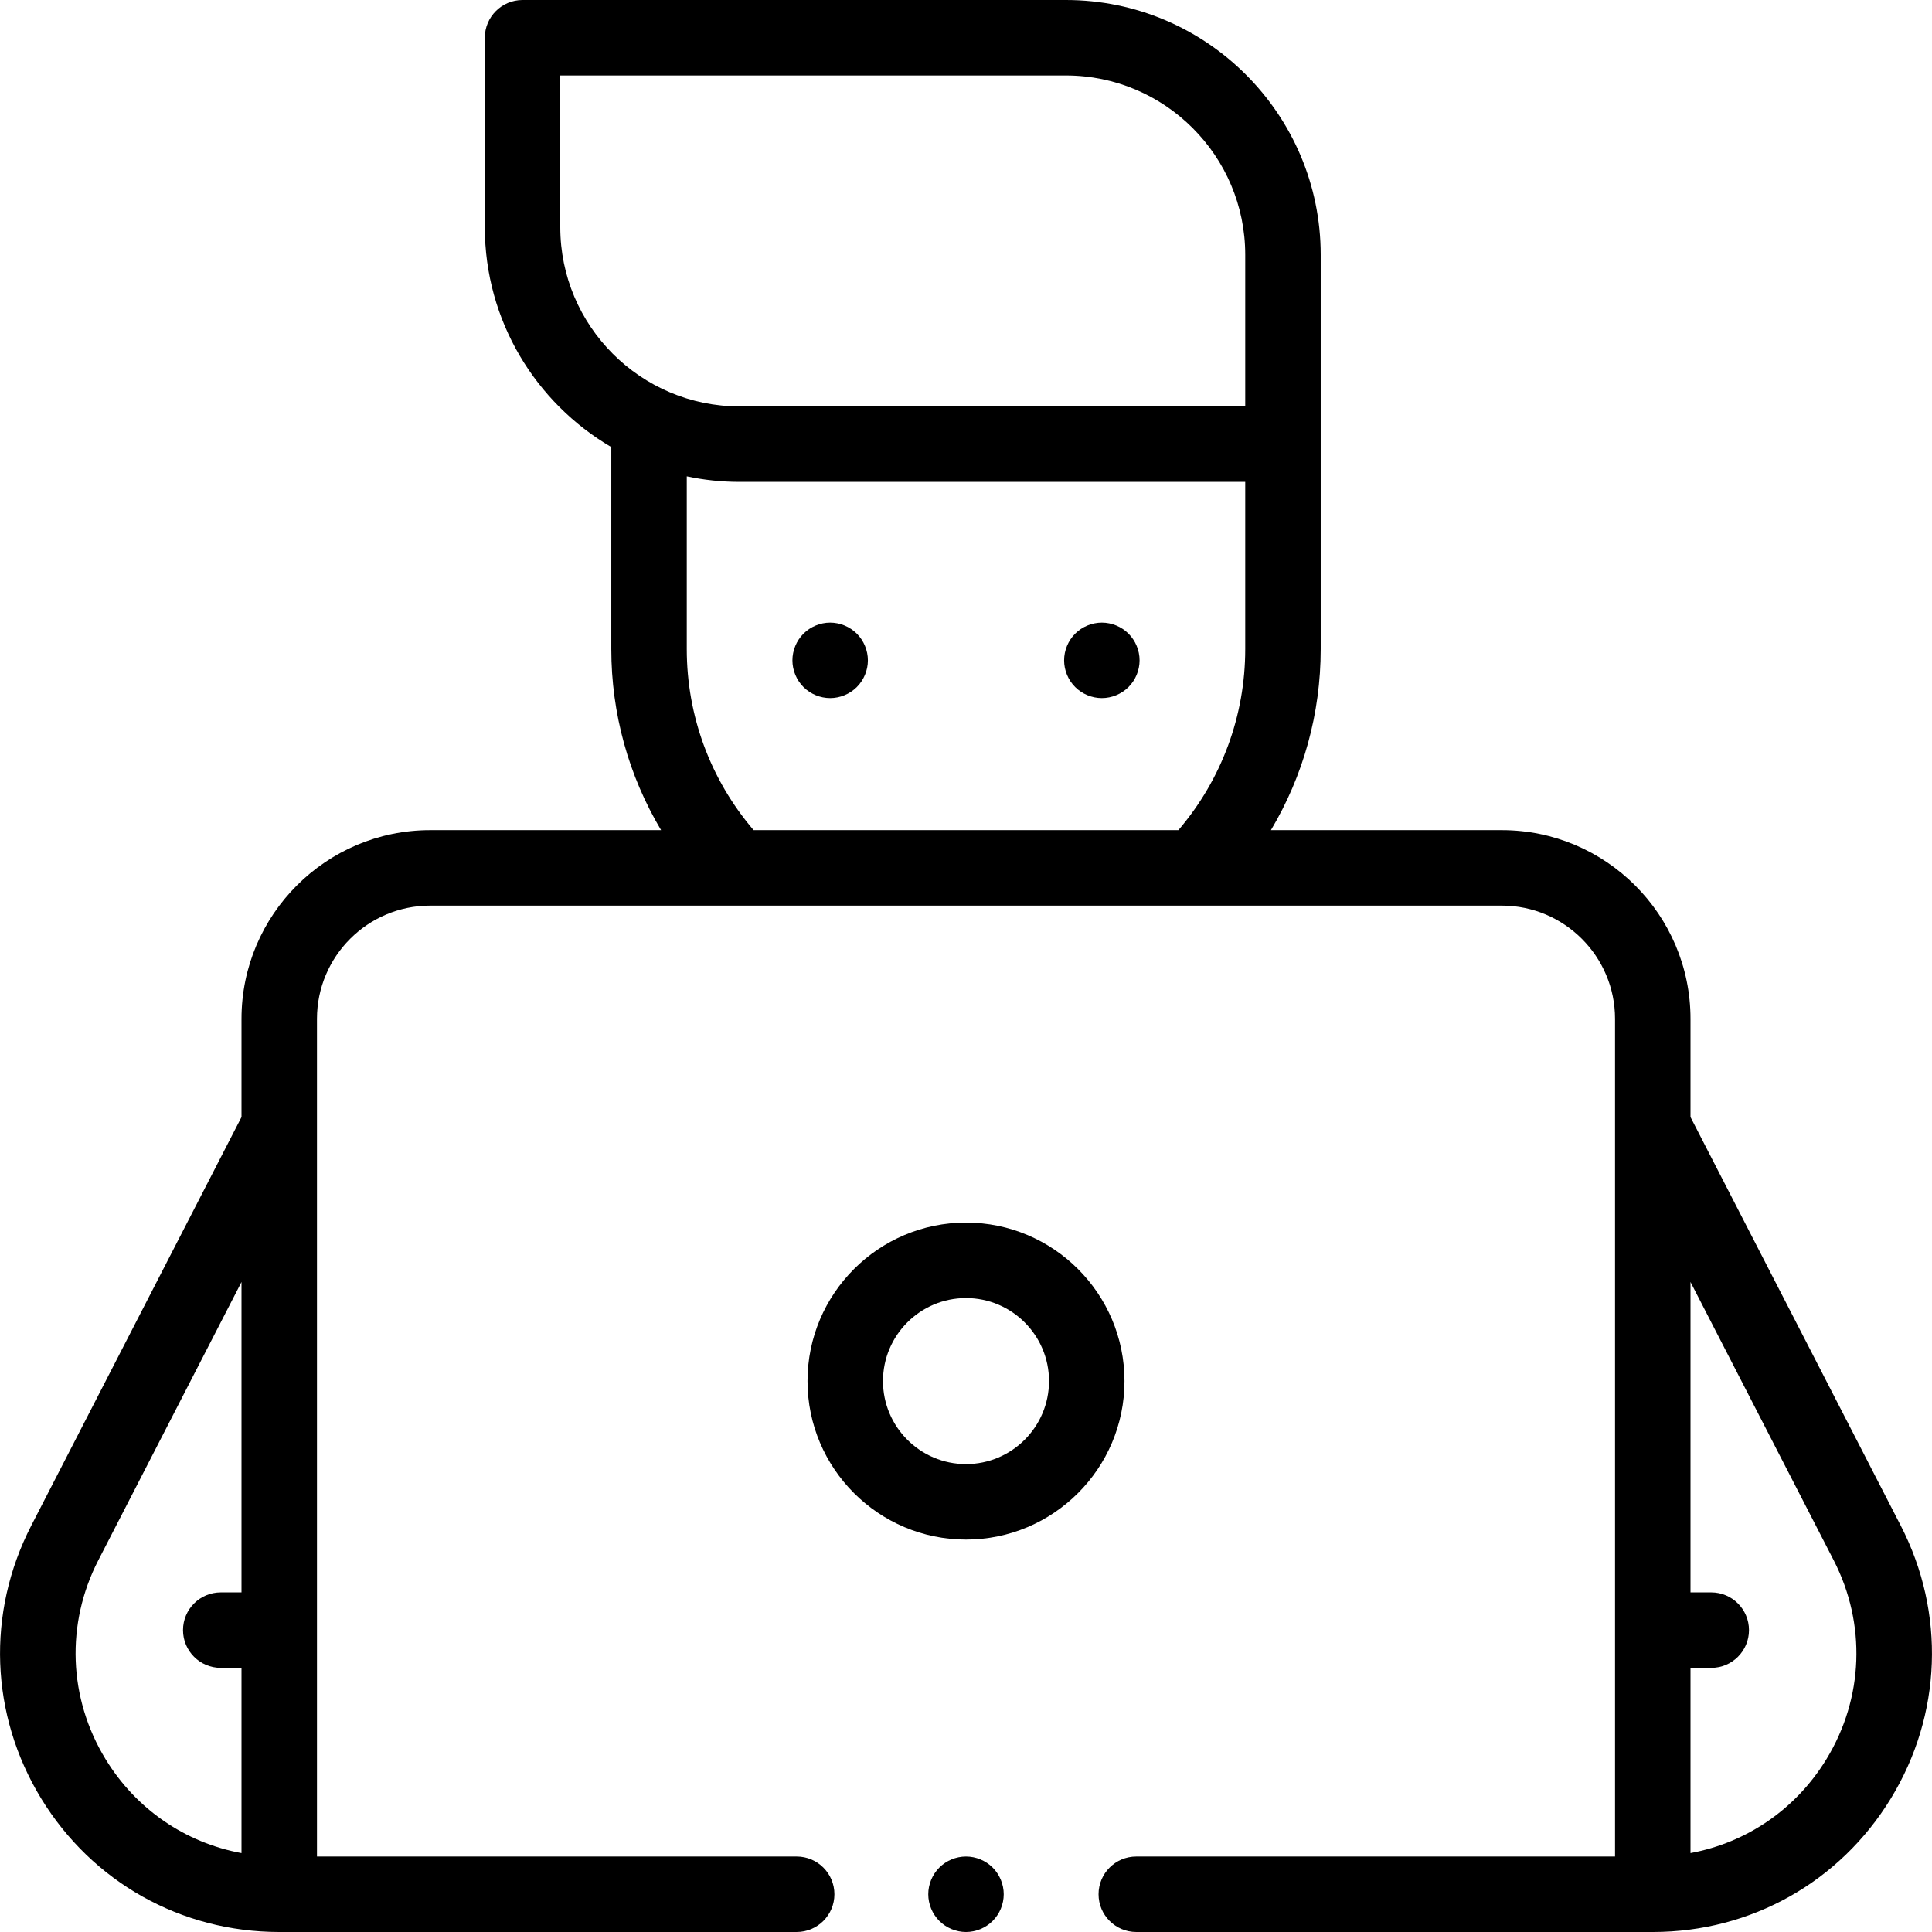 <svg xmlns="http://www.w3.org/2000/svg" xmlns:xlink="http://www.w3.org/1999/xlink" id="Capa_1" enable-background="new 0 0 512 512" height="60px" viewBox="0 0 512 512" width="60px">
<g id="XMLID_3114_"><g id="XMLID_536_"><path id="XMLID_559_" d="m256 324c-23.159 0-42 18.841-42 42s18.841 42 42 42 42-18.841 42-42-18.841-42-42-42zm0 64c-12.131 0-22-9.869-22-22s9.869-22 22-22 22 9.869 22 22-9.869 22-22 22z"/><path id="XMLID_562_" d="m503.729 404.328-55.729-108.296v-26.032c0-27.57-22.43-50-50-50h-61.194c8.585-14.402 13.194-30.887 13.194-47.992v-104.488c0-37.23-30.29-67.52-67.521-67.52h-144c-5.522 0-10 4.477-10 10v50.187c0 24.838 13.491 46.572 33.521 58.298v53.523c0 17.105 4.609 33.591 13.194 47.992h-61.194c-27.57 0-50 22.43-50 50v26.032l-55.729 108.295c-11.88 23.088-10.901 50.106 2.622 72.273 13.523 22.166 37.097 35.4 63.107 35.4h137.127c5.522 0 10-4.478 10-10s-4.478-10-10-10h-127.127v-222c0-16.542 13.458-30 30-30h284c16.542 0 30 13.458 30 30v222h-126.873c-5.522 0-10 4.478-10 10s4.478 10 10 10h136.873c.007 0 .015-.001.022-.001s.015.001.022.001c25.966 0 49.54-13.234 63.063-35.4 13.523-22.167 14.502-49.185 2.622-72.272zm-475.762 61.856c-9.861-16.165-10.576-35.868-1.912-52.704l37.945-73.739v82.259h-5.5c-5.522 0-10 4.478-10 10s4.478 10 10 10h5.5v49.093c-14.892-2.752-27.935-11.634-36.033-24.909zm120.512-446.184h134c26.204 0 47.521 21.317 47.521 47.52v40.187h-134c-26.203 0-47.521-21.317-47.521-47.52zm33.521 152.008v-45.77c4.519.957 9.2 1.469 14 1.469h134v44.301c0 17.715-6.268 34.596-17.715 47.992h-112.57c-11.447-13.396-17.715-30.277-17.715-47.992zm302.033 294.176c-8.095 13.269-21.127 22.148-36.033 24.904v-49.088h5.5c5.522 0 10-4.478 10-10s-4.478-10-10-10h-5.5v-82.259l37.945 73.738c8.664 16.836 7.95 36.54-1.912 52.705z"/><path id="XMLID_566_" d="m220 165c-2.63 0-5.21 1.07-7.07 2.93s-2.93 4.44-2.93 7.07 1.069 5.21 2.93 7.07 4.44 2.93 7.07 2.93 5.21-1.07 7.069-2.93c1.86-1.86 2.931-4.44 2.931-7.07s-1.07-5.21-2.931-7.07c-1.859-1.86-4.439-2.93-7.069-2.93z"/><path id="XMLID_567_" d="m299.069 167.93c-1.859-1.86-4.439-2.93-7.069-2.93s-5.21 1.07-7.07 2.93-2.93 4.44-2.93 7.07 1.069 5.21 2.93 7.07 4.44 2.93 7.07 2.93 5.21-1.07 7.069-2.93c1.86-1.86 2.931-4.44 2.931-7.07s-1.07-5.21-2.931-7.07z"/><path id="XMLID_568_" d="m256 492c-2.63 0-5.21 1.069-7.07 2.93s-2.93 4.44-2.93 7.07 1.069 5.21 2.93 7.069c1.86 1.86 4.44 2.931 7.07 2.931s5.21-1.07 7.069-2.931c1.861-1.859 2.931-4.439 2.931-7.069s-1.07-5.21-2.931-7.07c-1.859-1.861-4.439-2.93-7.069-2.93z"/></g></g>
</svg>